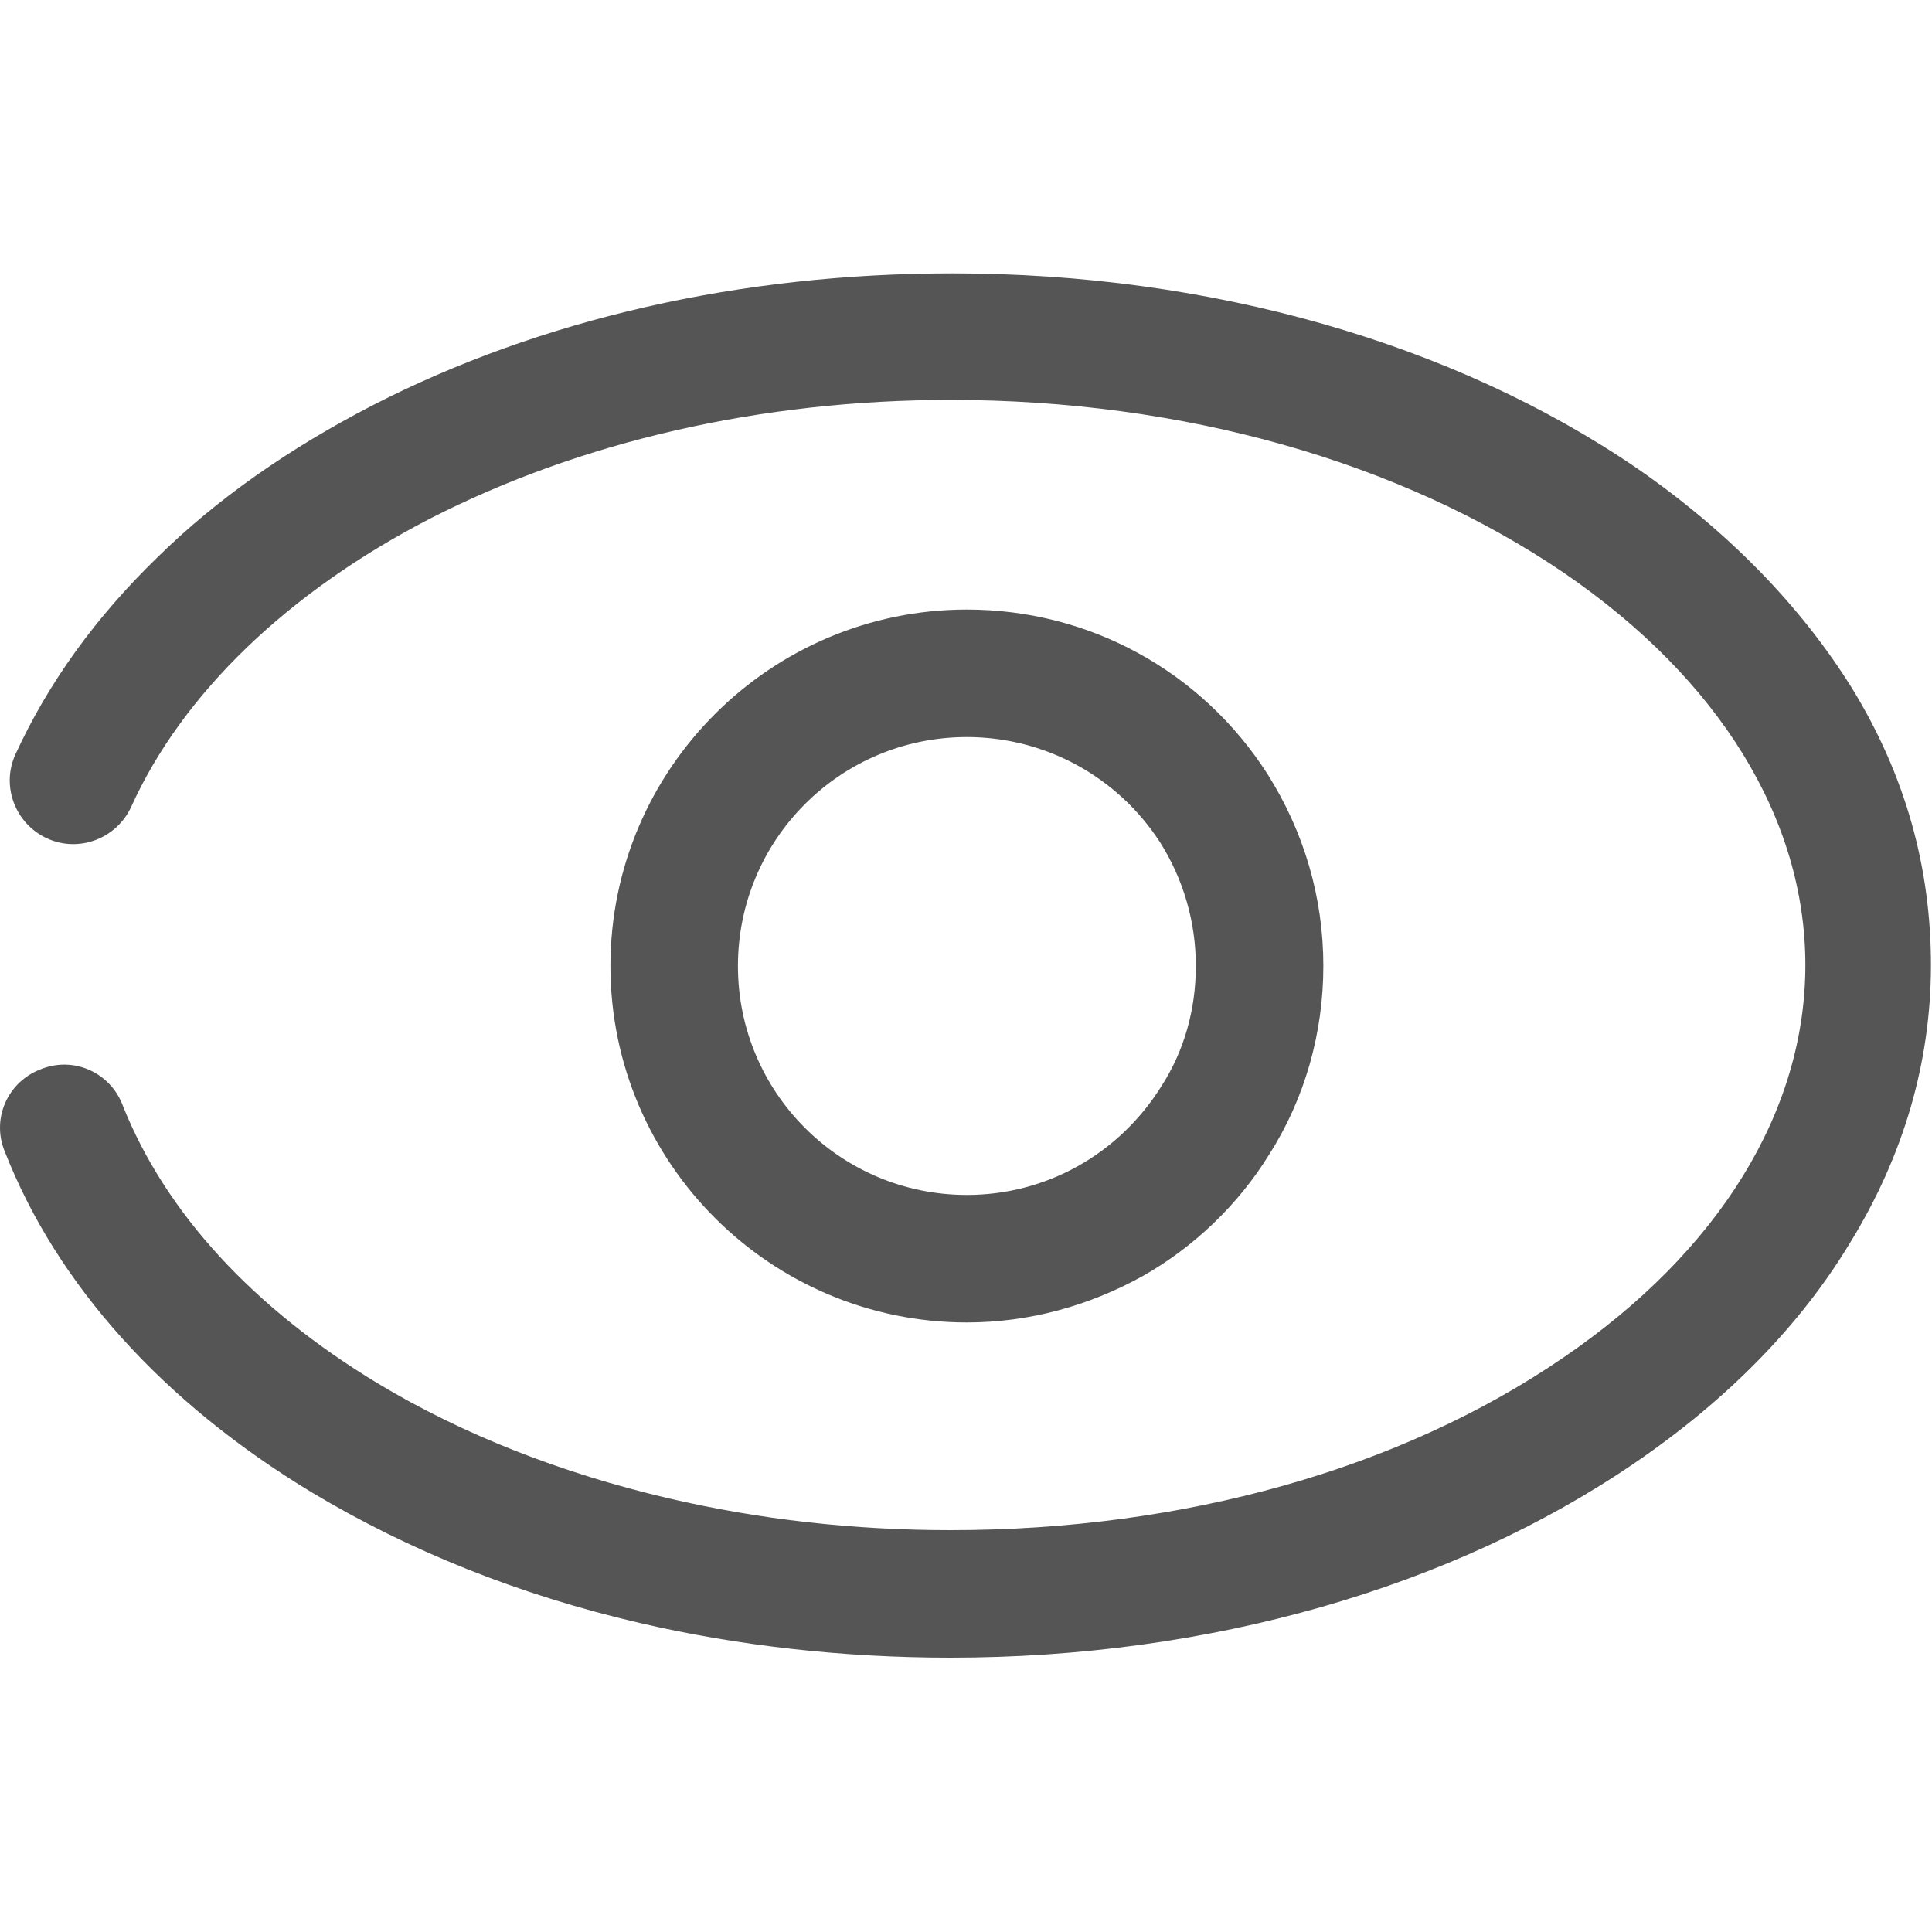 <?xml version="1.0" encoding="UTF-8" standalone="no"?> <svg xmlns="http://www.w3.org/2000/svg" xmlns:xlink="http://www.w3.org/1999/xlink" class="icon" viewBox="0 0 1024 1024" version="1.1" width="200" height="200"><path d="M981.461 364.544c-27.136-43.52-65.536-82.944-113.664-116.224-97.28-66.56-226.304-103.424-363.008-103.424-112.128 0-218.112 24.064-307.712 70.144-43.52 22.528-81.92 49.152-113.664 80.384-32.768 31.744-57.856 66.56-75.264 104.448-7.68 16.896 0 36.864 16.896 44.544s36.864 0 44.544-16.896c27.136-59.904 82.944-113.664 158.208-152.576 79.872-40.96 175.616-62.976 275.968-62.976 123.392 0 238.592 32.768 325.12 91.648 82.432 56.32 128 130.56 128 207.872s-45.568 151.552-128 207.872c-86.528 59.392-201.728 91.648-325.12 91.648-51.2 0-101.376-5.632-149.504-16.896C297.43 780.8 245.205 760.32 200.15 733.184 134.101 693.248 87.51 642.56 64.981 585.728c-6.656-17.408-26.112-26.112-43.52-18.944-17.408 6.656-26.112 26.112-18.944 43.52 27.648 70.656 83.968 133.12 162.816 180.736 51.2 30.72 109.568 54.272 173.568 69.12 52.736 12.288 108.544 18.432 164.864 18.432 136.704 0 265.728-36.864 363.008-103.424 48.64-33.28 87.04-72.192 113.664-116.224 28.672-46.592 43.008-96.256 43.008-147.456s-13.312-100.352-41.984-146.944z" fill="#555555"></path><path d="M512.47 700.928c32.767 0 64.511-8.704 93.183-24.576 27.136-15.36 50.688-37.888 67.072-64.512 18.944-29.696 28.672-64.512 28.672-99.84 0-36.352-10.24-71.168-29.696-101.888-34.816-54.272-94.208-87.04-159.232-87.04-103.936 0-188.928 84.48-188.928 188.928s84.992 188.928 188.928 188.928z m0-310.272c41.471 0 79.871 20.992 102.4 55.808 12.287 19.456 18.943 41.984 18.943 65.536 0 23.04-6.144 45.056-18.432 64-22.528 35.84-60.928 57.344-102.912 57.344-67.072 0-121.344-54.272-121.344-121.344s54.272-121.344 121.344-121.344z" fill="#555555"></path></svg> 